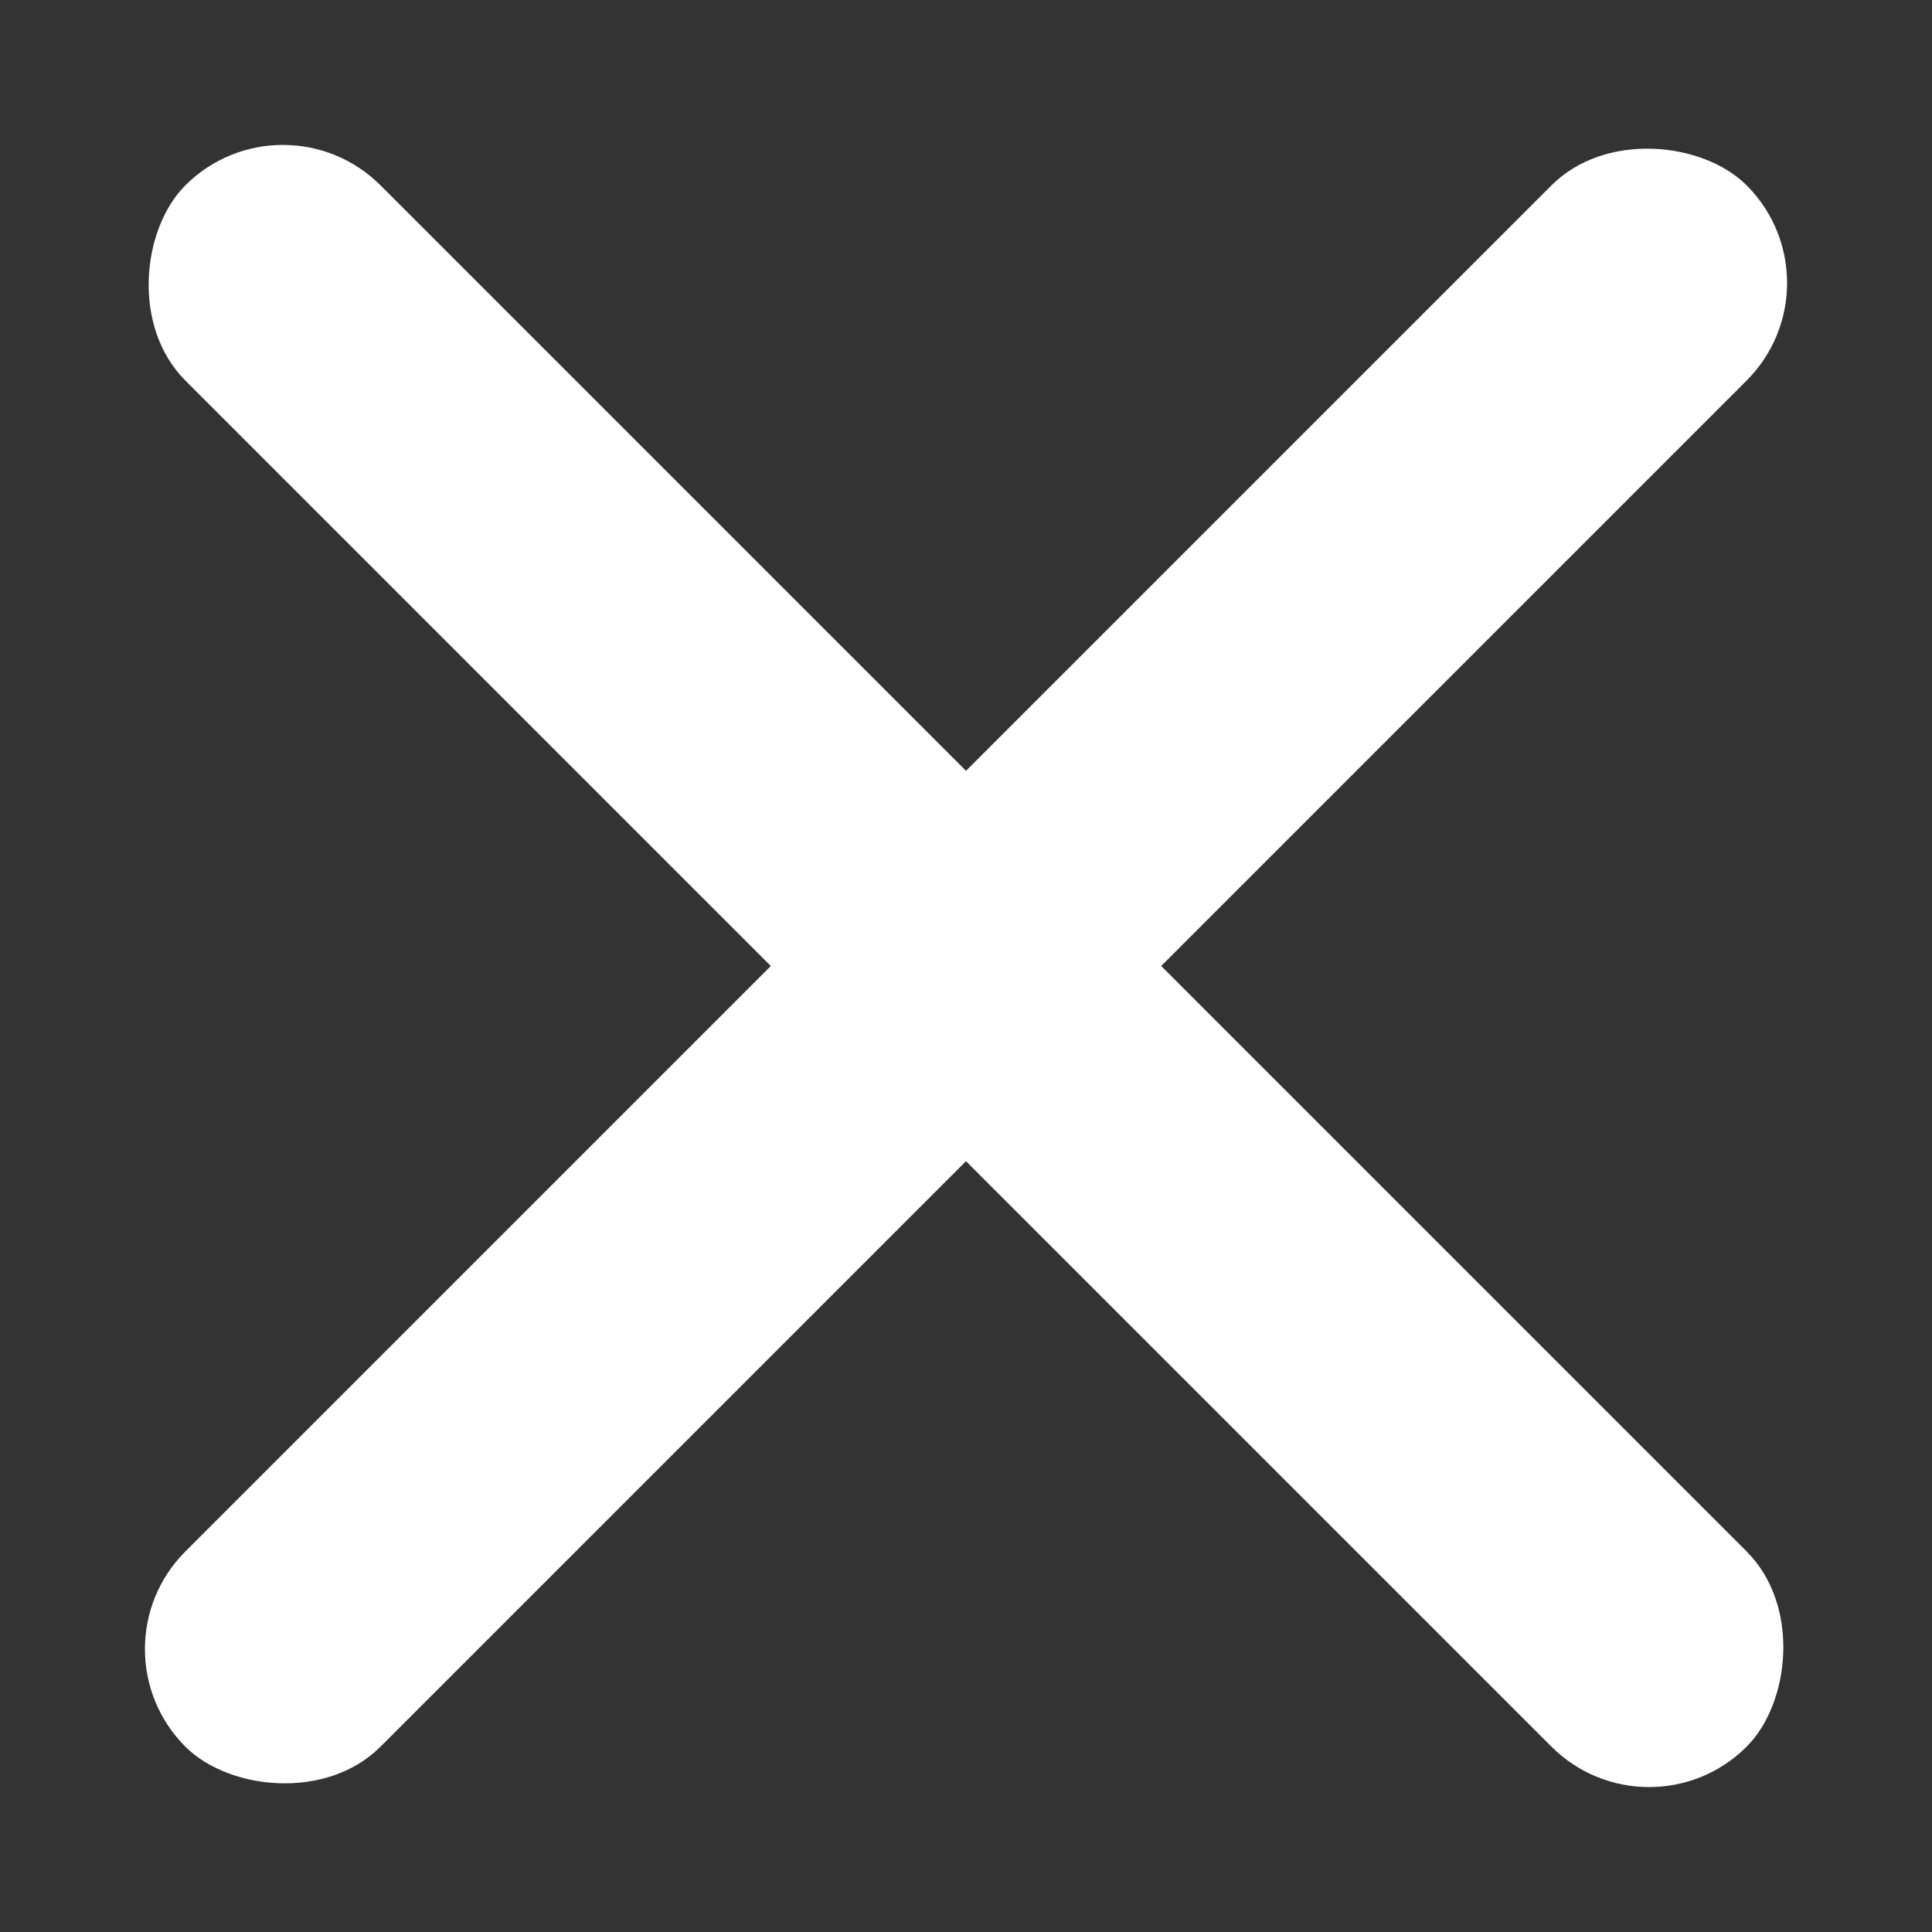<?xml version="1.0" encoding="UTF-8"?>
<svg width="14px" height="14px" viewBox="0 0 14 14" version="1.1" xmlns="http://www.w3.org/2000/svg" xmlns:xlink="http://www.w3.org/1999/xlink">
    <rect x="0" y="0" width="14" height="14" fill="#333333" stroke="none"/>
    <title>X</title>
    <g id="Design" stroke="none" stroke-width="1" fill="none" fill-rule="evenodd">
        <g id="Profil-objednavky" transform="translate(-1572, -12)" fill="#fff">
            <g id="X" transform="translate(1572, 12)">
                <rect id="Rectangle" transform="translate(7, 7) rotate(-315) translate(-7, -7) " x="-1" y="6" width="16" height="2" rx="1"></rect>
                <rect id="Rectangle-Copy-2" transform="translate(7, 7) rotate(-45) translate(-7, -7) " x="-1" y="6" width="16" height="2" rx="1"></rect>
            </g>
        </g>
    </g>
</svg>